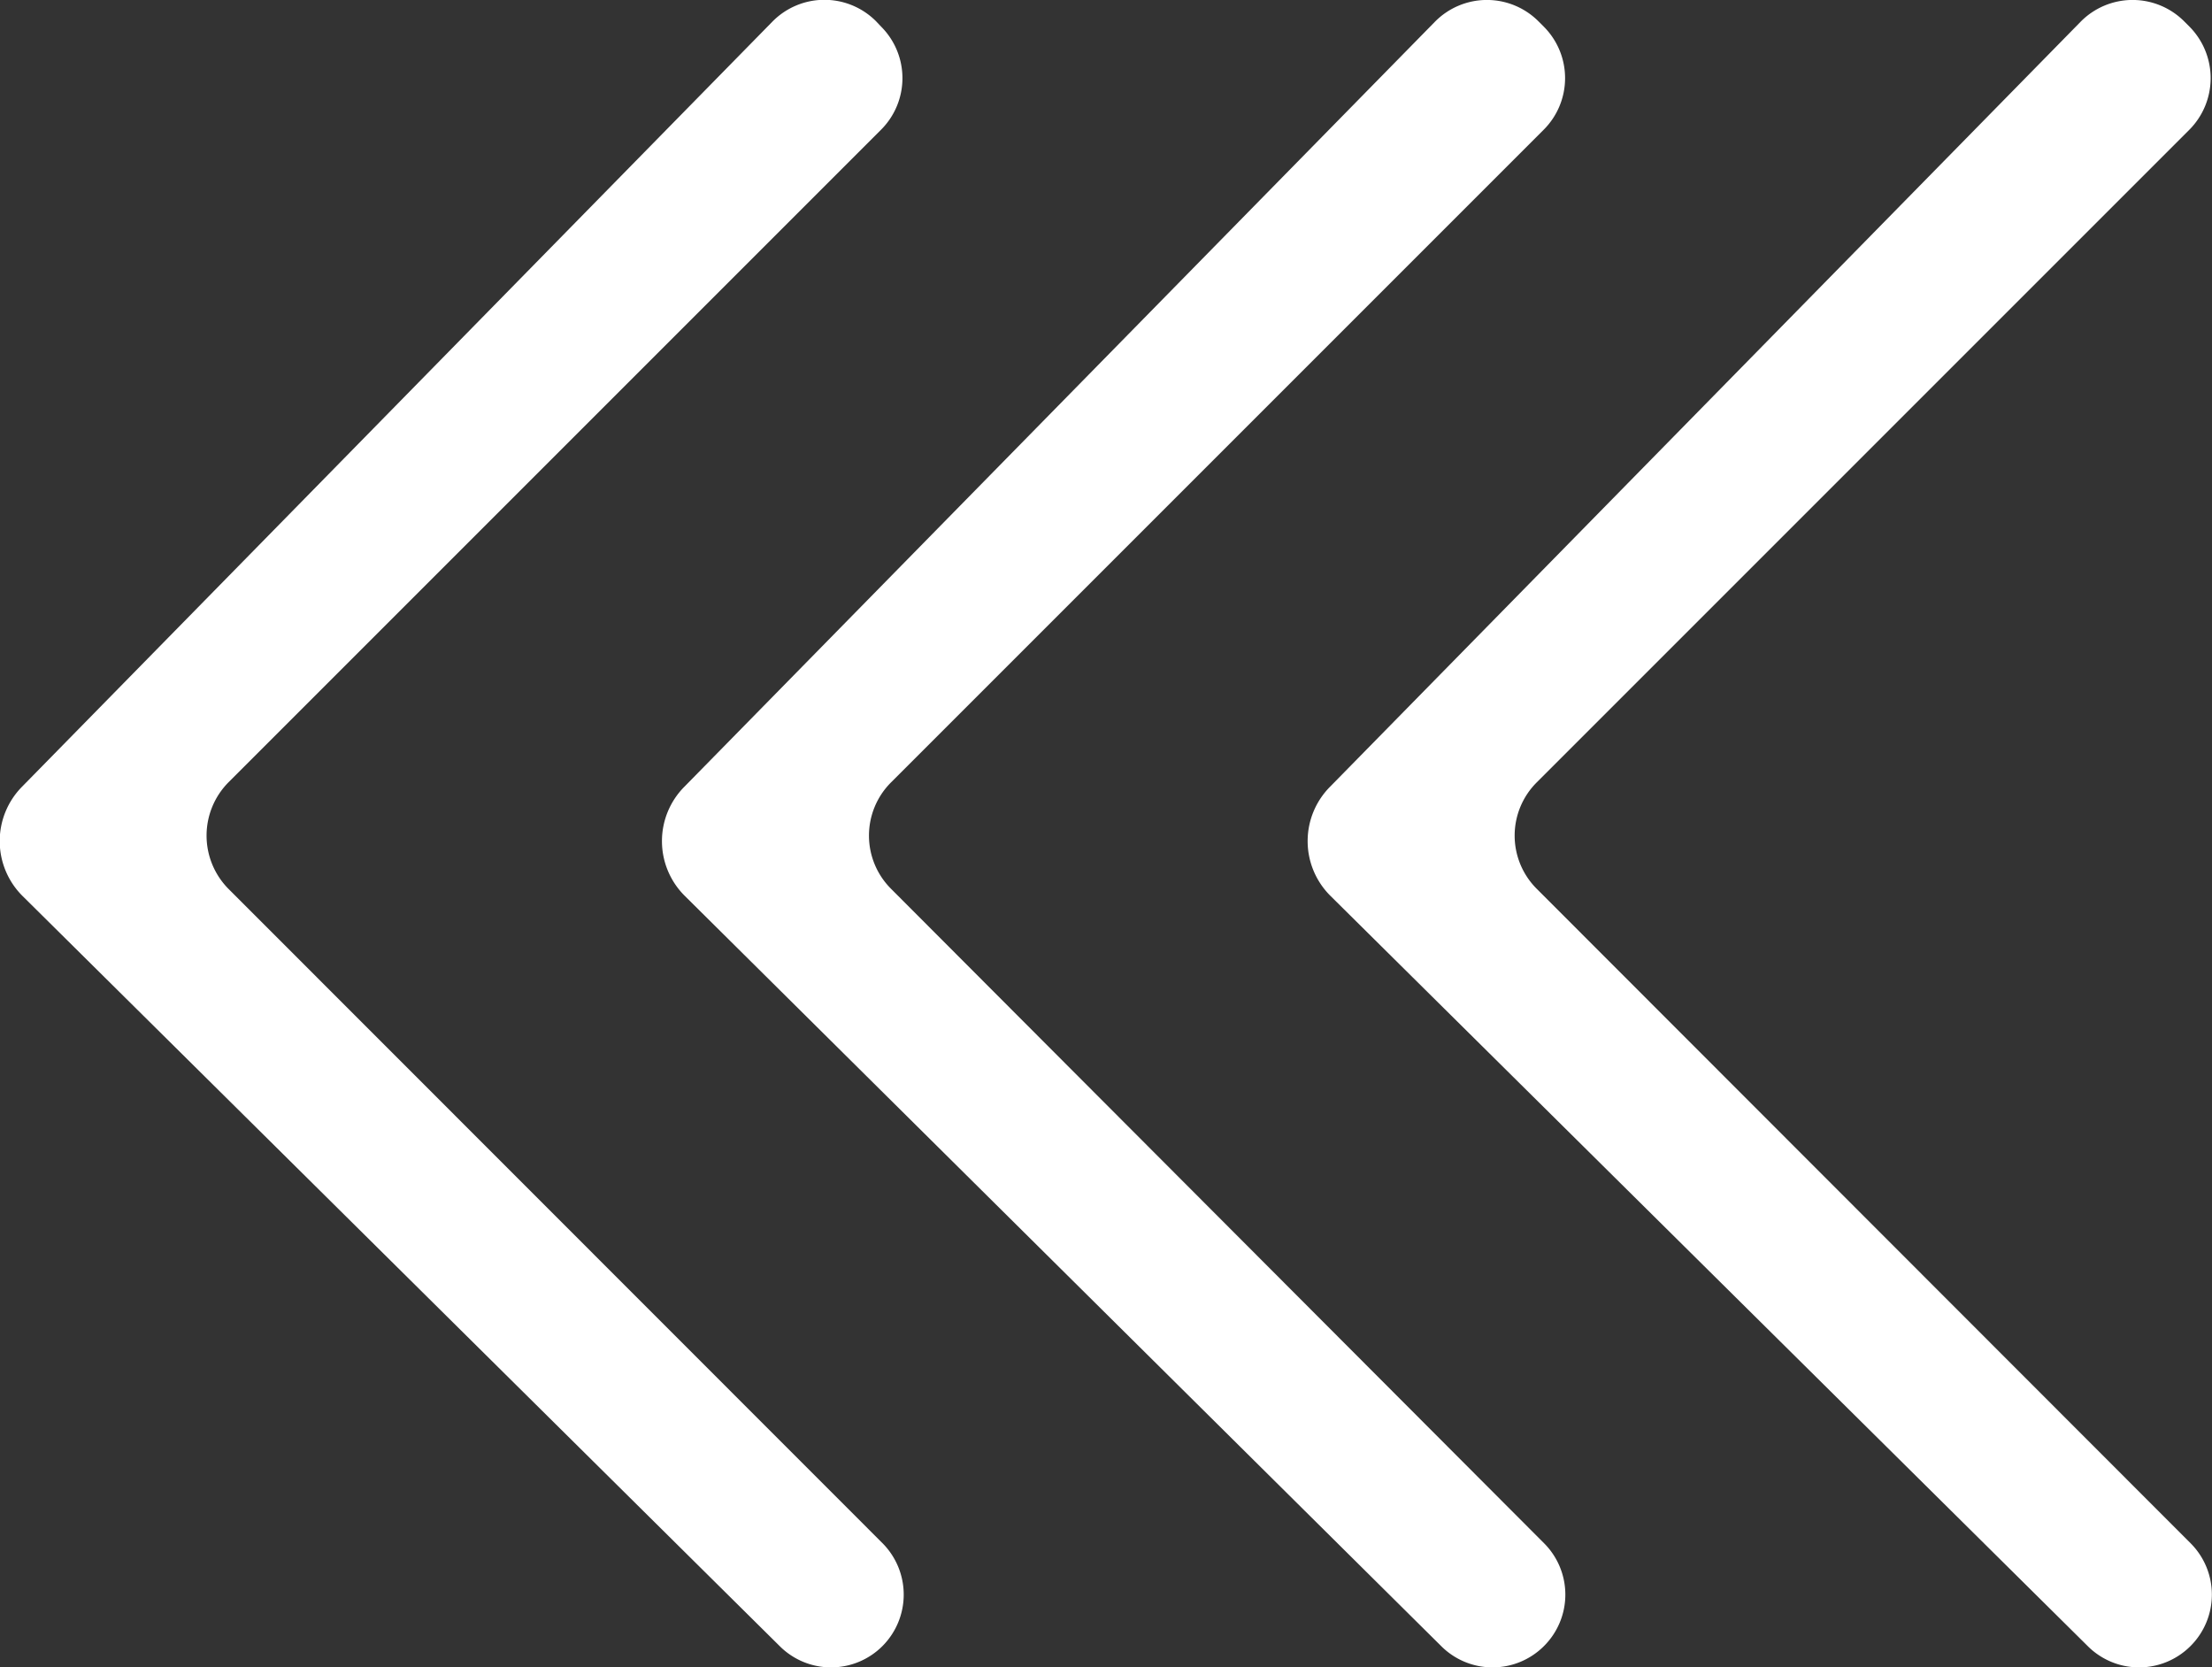 <svg xmlns="http://www.w3.org/2000/svg" width="78.28" height="59" viewBox="0 0 78.28 59"><rect x="0" y="0" width="78.28" height="59" fill="#333333" stroke="none"/><path d="M73.63.77,47.08,27.83a2.73,2.73,0,0,0,0,3.87L73.88,58.25a2.57,2.57,0,0,0,3.64,0h0a2.57,2.57,0,0,0,0-3.64L54.39,31.46a2.66,2.66,0,0,1,0-3.78L77.48,4.59a2.59,2.59,0,0,0,0-3.65L77.29.75A2.58,2.58,0,0,0,73.63.77Z" fill="#fff"/><path d="M50.78.77,24.23,27.83a2.73,2.73,0,0,0,0,3.87L51,58.25a2.57,2.57,0,0,0,3.64,0h0a2.57,2.57,0,0,0,0-3.64L31.54,31.46a2.66,2.66,0,0,1,0-3.78L54.63,4.59a2.58,2.58,0,0,0,0-3.65L54.44.75A2.58,2.58,0,0,0,50.78.77Z" fill="#fff"/><path d="M27.33.77.79,27.83a2.74,2.74,0,0,0,0,3.87L27.59,58.25a2.57,2.57,0,0,0,3.64,0h0a2.58,2.58,0,0,0,0-3.64L8.09,31.46a2.68,2.68,0,0,1,0-3.78L31.18,4.59a2.58,2.58,0,0,0,0-3.65L31,.75A2.58,2.58,0,0,0,27.33.77Z" fill="#fff"/></svg>